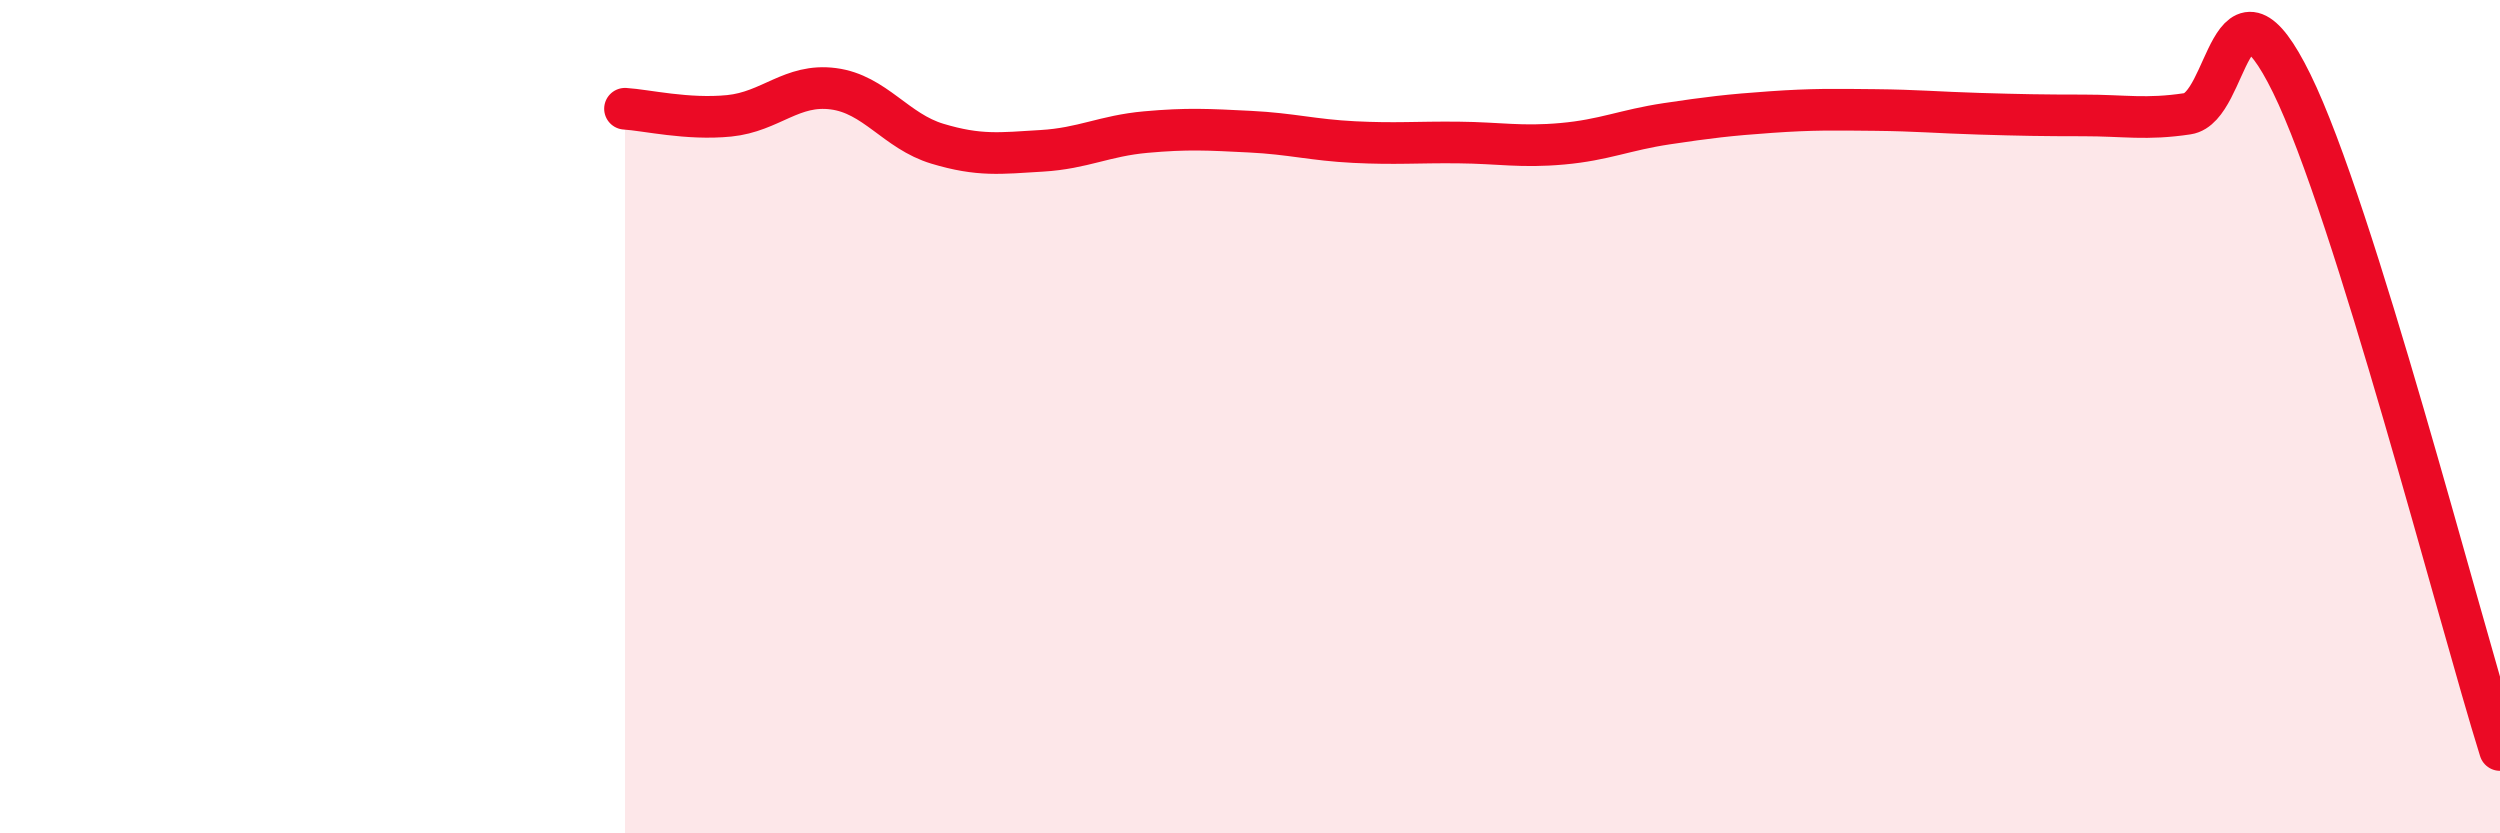 
    <svg width="60" height="20" viewBox="0 0 60 20" xmlns="http://www.w3.org/2000/svg">
      <path
        d="M 15,2.61 C 15.5,2.64 16.5,2.88 17.5,2.78 C 18.5,2.68 19,2 20,2.13 C 21,2.26 21.5,3.15 22.5,3.45 C 23.5,3.75 24,3.68 25,3.62 C 26,3.56 26.5,3.26 27.5,3.17 C 28.5,3.08 29,3.11 30,3.16 C 31,3.21 31.5,3.36 32.5,3.41 C 33.5,3.46 34,3.41 35,3.42 C 36,3.43 36.5,3.54 37.5,3.45 C 38.5,3.36 39,3.12 40,2.97 C 41,2.82 41.5,2.76 42.5,2.69 C 43.5,2.62 44,2.63 45,2.64 C 46,2.65 46.5,2.7 47.5,2.73 C 48.5,2.76 49,2.77 50,2.77 C 51,2.77 51.5,2.88 52.5,2.73 C 53.5,2.58 53.5,-1.05 55,2 C 56.5,5.05 59,14.8 60,18L60 20L15 20Z"
        fill="#EB0A25"
        opacity="0.1"
        stroke-linecap="round"
        stroke-linejoin="round"
      />
      <path
        d="M 15,2.61 C 15.5,2.64 16.5,2.88 17.5,2.78 C 18.5,2.68 19,2 20,2.13 C 21,2.26 21.5,3.15 22.5,3.45 C 23.5,3.75 24,3.68 25,3.62 C 26,3.56 26.5,3.26 27.5,3.17 C 28.5,3.08 29,3.11 30,3.16 C 31,3.21 31.5,3.36 32.5,3.41 C 33.5,3.46 34,3.41 35,3.42 C 36,3.43 36.5,3.54 37.5,3.45 C 38.5,3.36 39,3.12 40,2.97 C 41,2.82 41.5,2.76 42.5,2.69 C 43.5,2.62 44,2.63 45,2.64 C 46,2.65 46.5,2.7 47.5,2.73 C 48.5,2.76 49,2.77 50,2.77 C 51,2.77 51.5,2.88 52.5,2.73 C 53.5,2.58 53.5,-1.05 55,2 C 56.5,5.05 59,14.8 60,18"
        stroke="#EB0A25"
        stroke-width="1"
        fill="none"
        stroke-linecap="round"
        stroke-linejoin="round"
      />
    </svg>
  